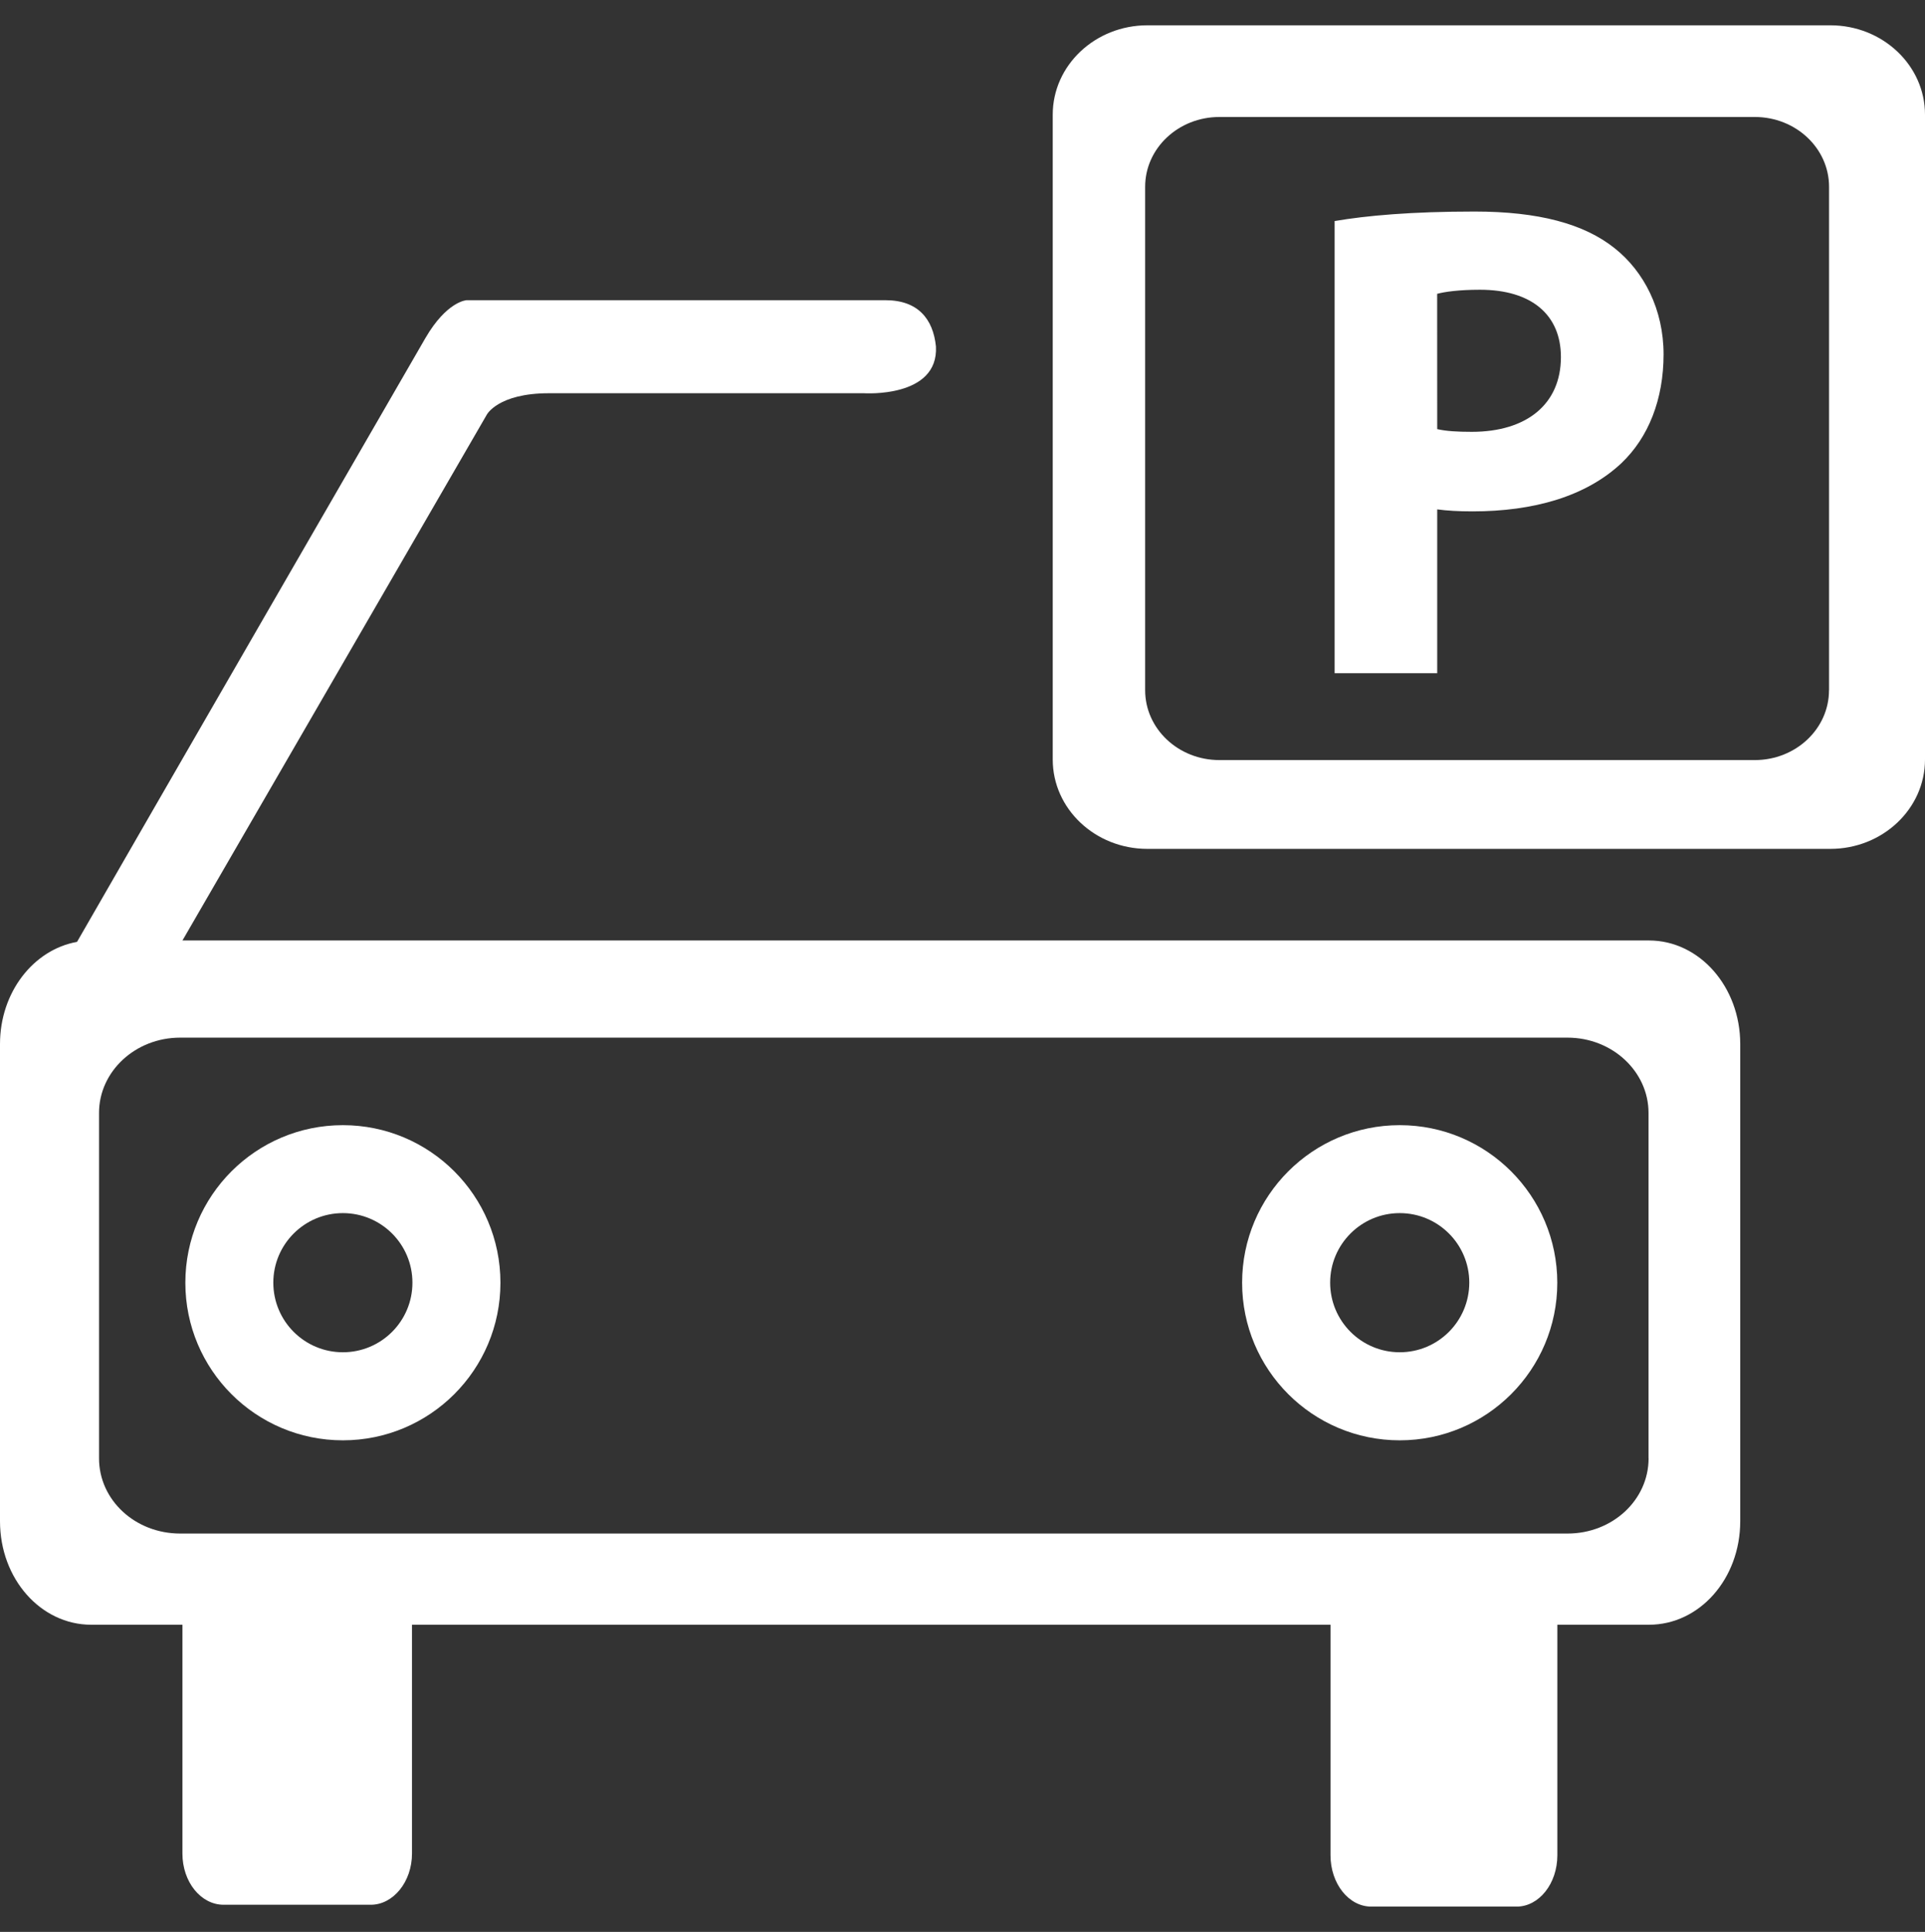 <?xml version="1.0" encoding="UTF-8"?> <svg xmlns="http://www.w3.org/2000/svg" width="281" height="282" viewBox="0 0 281 282" fill="none"><rect x="0" y="0" width="281" height="282" fill="#333333" stroke="none"/> <g clip-path="url(#clip0_26_19)"> <path d="M204.323 197.388C198.721 197.388 194.167 192.843 194.167 187.227C194.167 181.63 198.708 177.076 204.323 177.076C209.933 177.076 214.478 181.621 214.478 187.227C214.47 192.843 209.933 197.388 204.323 197.388ZM204.323 164.239C191.623 164.239 181.317 174.537 181.317 187.24C181.317 199.949 191.623 210.242 204.323 210.242C217.022 210.242 227.324 199.948 227.324 187.24C227.316 174.537 217.022 164.239 204.323 164.239Z" fill="white"></path> <path d="M50.05 197.388C44.446 197.388 39.897 192.843 39.897 187.227C39.897 181.63 44.446 177.076 50.05 177.076C55.655 177.076 60.204 181.621 60.204 187.227C60.208 192.843 55.659 197.388 50.05 197.388ZM50.05 164.239C37.351 164.239 27.056 174.537 27.056 187.24C27.056 199.949 37.351 210.242 50.05 210.242C62.752 210.242 73.05 199.948 73.05 187.24C73.05 174.537 62.756 164.239 50.05 164.239Z" fill="white"></path> <path d="M266.986 100.754C266.986 106.384 262.136 110.947 256.152 110.947H177.996C172.016 110.947 167.162 106.384 167.162 100.754V27.261C167.162 21.639 172.016 17.077 177.996 17.077H256.16C262.14 17.077 266.995 21.639 266.995 27.261V100.754H266.986ZM267.184 3.694H167.488C159.867 3.694 153.672 9.531 153.672 16.737V110.863C153.672 118.07 159.863 123.91 167.488 123.91H267.184C274.801 123.91 281 118.07 281 110.863V16.733C281 9.531 274.805 3.694 267.184 3.694Z" fill="white"></path> <path d="M209.796 62.639C211.085 62.933 212.671 63.034 214.845 63.034C222.887 63.034 227.853 58.966 227.853 52.12C227.853 45.966 223.583 42.293 216.034 42.293C212.963 42.293 210.871 42.592 209.787 42.89L209.796 62.639ZM194.812 32.268C199.469 31.471 206.024 30.878 215.253 30.878C224.58 30.878 231.234 32.663 235.698 36.235C239.968 39.614 242.838 45.165 242.838 51.725C242.838 58.266 240.656 63.827 236.69 67.602C231.522 72.459 223.888 74.645 214.952 74.645C212.975 74.645 211.188 74.548 209.796 74.355V98.265H194.82V32.268H194.812Z" fill="white"></path> <path d="M240.651 212.872C240.651 218.964 235.367 223.849 228.82 223.849H26.298C19.738 223.849 14.456 218.964 14.456 212.872V162.44C14.456 156.417 19.738 151.463 26.298 151.463H228.811C235.358 151.463 240.642 156.417 240.642 162.44V212.876H240.651V212.872H240.651ZM240.711 137.28H26.634L71.051 60.545C71.051 60.545 72.658 57.4 80.15 57.4H126.112C126.112 57.4 137.018 58.135 136.623 50.576C136.212 46.559 134.004 43.82 129.253 43.82C124.572 43.82 68.108 43.82 68.108 43.82C68.108 43.82 65.228 43.952 62.085 49.371C59.28 54.198 20.006 122.226 11.245 137.484C4.887 138.618 0 144.839 0 152.4V222.044C0 230.473 5.957 237.162 13.311 237.162H26.629V270.556C26.629 274.693 29.308 278.036 32.65 278.036H54.124C57.396 278.036 60.141 274.693 60.141 270.556V237.162H194.219V270.805C194.219 274.963 196.891 278.306 200.173 278.306H221.379C224.652 278.306 227.333 274.963 227.333 270.805V237.162H240.711C248.075 237.162 254.029 230.473 254.029 222.044V152.4C254.029 144.031 248.074 137.28 240.711 137.28Z" fill="white"></path> </g> <defs> <clipPath id="clip0_26_19"> <rect width="281" height="281" fill="white" transform="translate(0 0.5)"></rect> </clipPath> </defs> </svg> 